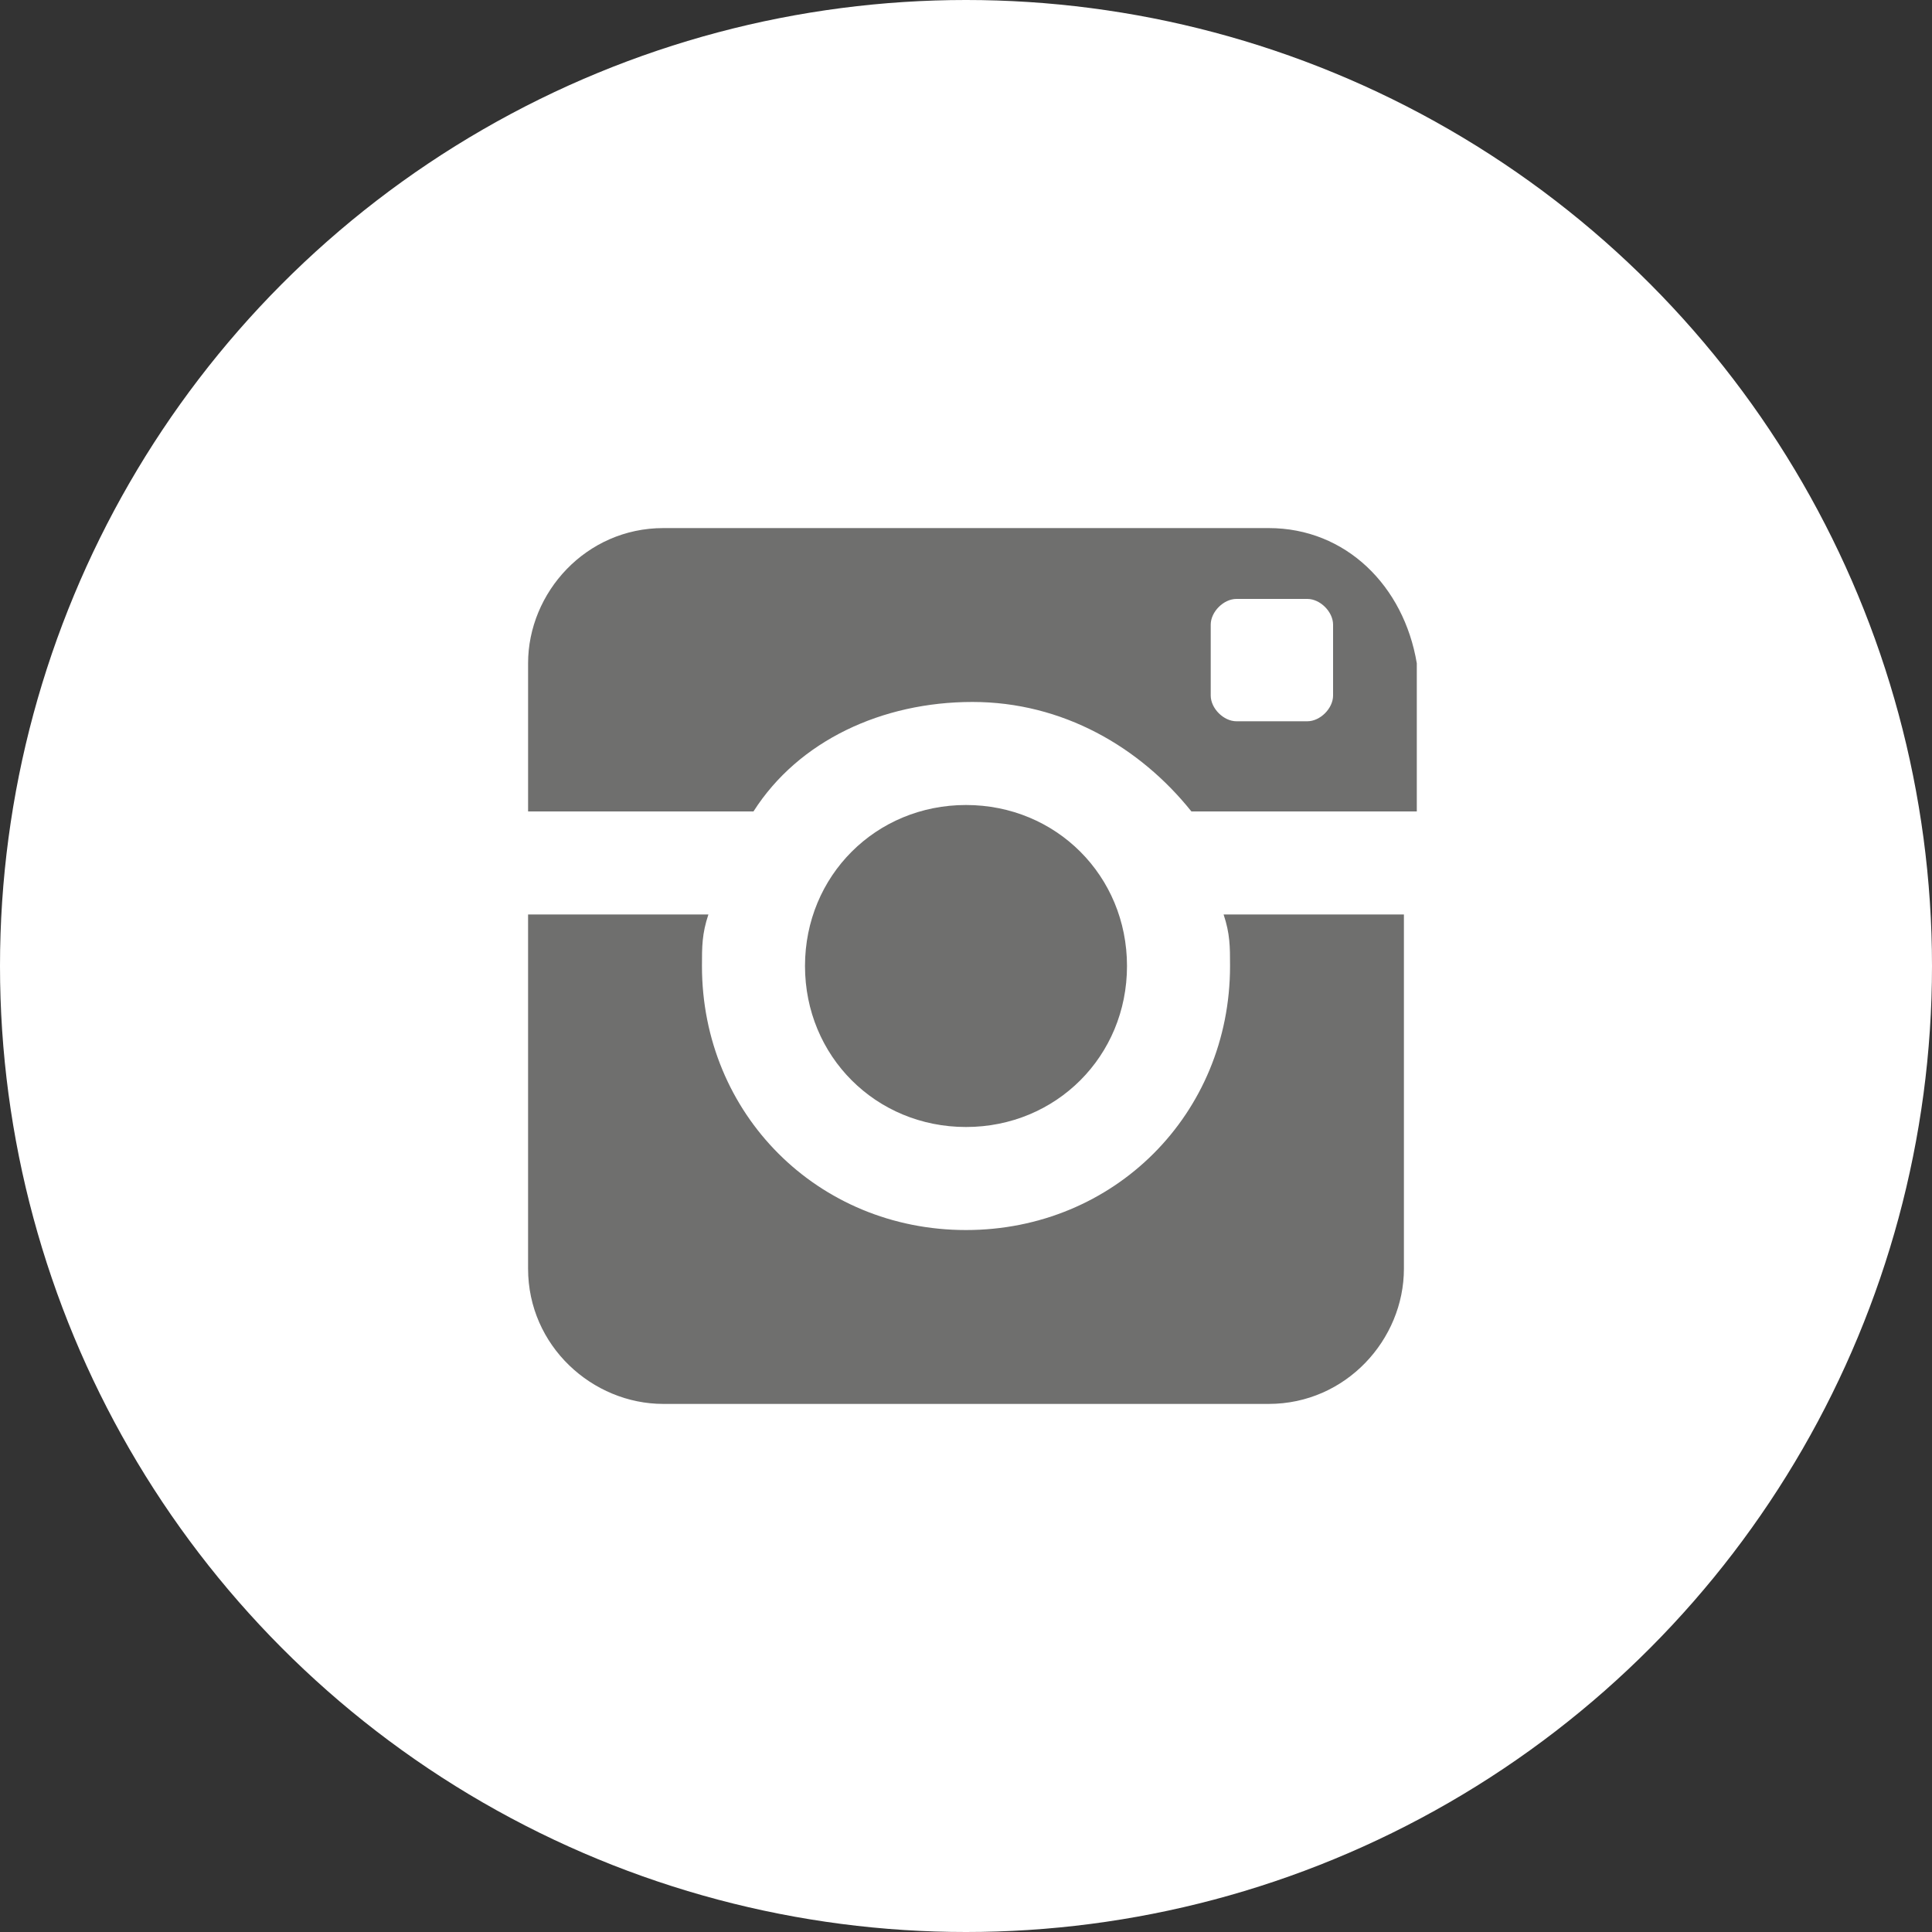 <?xml version="1.0" encoding="utf-8"?>
<!-- Generator: Adobe Illustrator 18.1.1, SVG Export Plug-In . SVG Version: 6.00 Build 0)  -->
<!DOCTYPE svg PUBLIC "-//W3C//DTD SVG 1.1//EN" "http://www.w3.org/Graphics/SVG/1.1/DTD/svg11.dtd">
<svg version="1.1" xmlns="http://www.w3.org/2000/svg" xmlns:xlink="http://www.w3.org/1999/xlink" x="0px" y="0px"
	 viewBox="0 0 30 30" enable-background="new 0 0 30 30" xml:space="preserve">
<rect x="0" y="0" width="30" height="30" fill="#333333" stroke="none"/>
<g id="bg">
	<circle fill="#FFFFFF" cx="15" cy="15" r="15"/>
</g>
<g id="icon">
	<path fill="#6F6F6E" d="M19.1,15c0,2.3-1.8,4.1-4.1,4.1c-2.3,0-4.1-1.8-4.1-4.1c0-0.3,0-0.5,0.1-0.8H8.2v5.5c0,1.2,1,2.1,2.1,2.1
		h9.4c1.2,0,2.1-1,2.1-2.1v-5.5h-2.8C19.1,14.5,19.1,14.7,19.1,15z M19.7,8.2h-9.4c-1.2,0-2.1,1-2.1,2.1v2.3h3.5
		c0.7-1.1,2-1.7,3.4-1.7c1.4,0,2.6,0.7,3.4,1.7h3.5v-2.3C21.8,9.1,20.9,8.2,19.7,8.2z M20.7,10.8c0,0.2-0.2,0.4-0.4,0.4h-1.1
		c-0.2,0-0.4-0.2-0.4-0.4V9.7c0-0.2,0.2-0.4,0.4-0.4h1.1c0.2,0,0.4,0.2,0.4,0.4V10.8z M17.5,15c0-1.4-1.1-2.5-2.5-2.5
		c-1.4,0-2.5,1.1-2.5,2.5s1.1,2.5,2.5,2.5C16.4,17.5,17.5,16.4,17.5,15z"/>
</g>
</svg>
